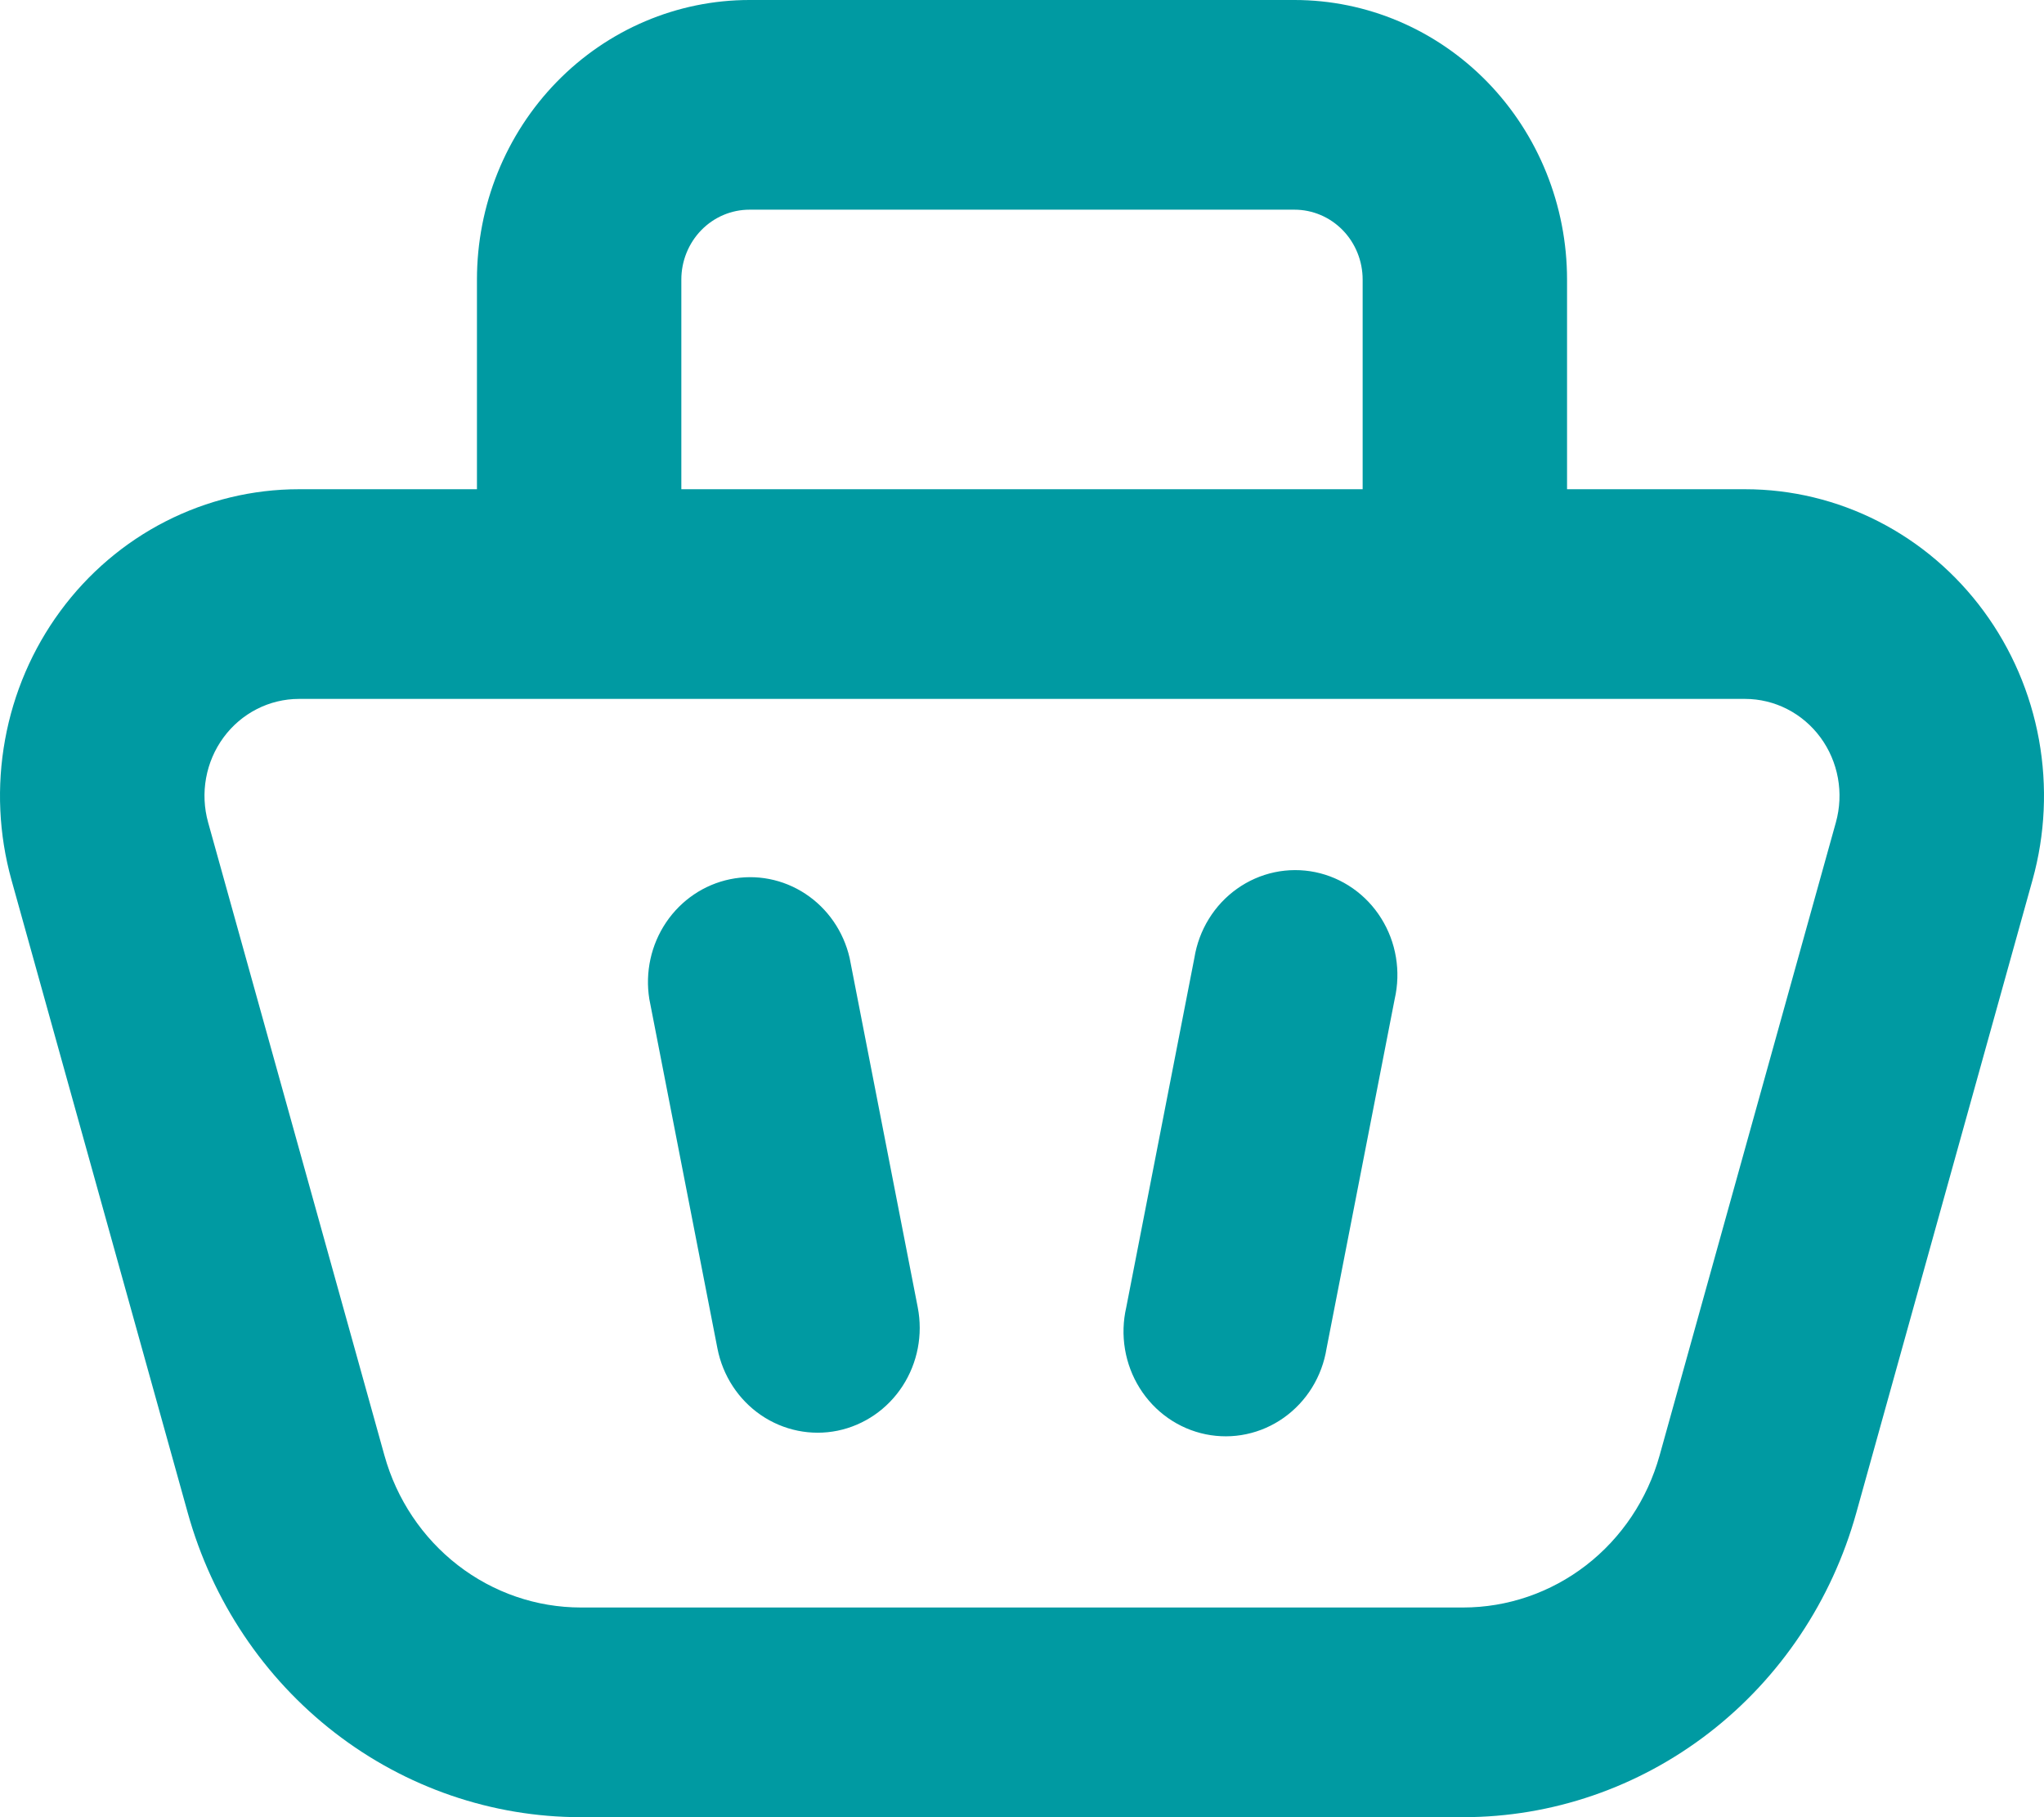<svg width="90" height="80" viewBox="0 0 90 80" fill="none" xmlns="http://www.w3.org/2000/svg">
<path fill-rule="evenodd" clip-rule="evenodd" d="M68.999 21.538H76.841C78.877 21.538 80.886 22.023 82.709 22.954C84.532 23.885 86.119 25.238 87.345 26.905C88.572 28.573 89.405 30.509 89.778 32.562C90.15 34.616 90.054 36.73 89.495 38.739L81.731 66.615C80.655 70.472 78.384 73.865 75.261 76.28C72.138 78.695 68.333 80.001 64.421 80H25.579C21.667 80.001 17.861 78.694 14.738 76.278C11.614 73.861 9.344 70.467 8.269 66.609L0.505 38.739C-0.054 36.73 -0.15 34.616 0.223 32.562C0.595 30.509 1.428 28.573 2.655 26.905C3.881 25.238 5.468 23.885 7.291 22.954C9.114 22.023 11.123 21.538 13.159 21.538H21.001V12.308C21.001 9.043 22.265 5.913 24.515 3.605C26.766 1.297 29.818 0 33 0H57C60.182 0 63.234 1.297 65.485 3.605C67.735 5.913 68.999 9.043 68.999 12.308V21.538ZM30 21.538V12.308C30 11.492 30.317 10.709 30.879 10.132C31.442 9.555 32.205 9.231 33 9.231H57C57.795 9.231 58.558 9.555 59.121 10.132C59.683 10.709 59.999 11.492 59.999 12.308V21.538H30ZM64.421 70.769H25.579C23.623 70.769 21.721 70.115 20.16 68.907C18.599 67.699 17.464 66.002 16.927 64.074L9.163 36.203C8.987 35.569 8.956 34.901 9.074 34.253C9.192 33.604 9.455 32.992 9.842 32.466C10.229 31.939 10.731 31.512 11.306 31.218C11.882 30.923 12.516 30.77 13.159 30.769H76.841C77.484 30.77 78.118 30.923 78.694 31.218C79.269 31.512 79.77 31.939 80.158 32.466C80.545 32.992 80.808 33.604 80.926 34.253C81.044 34.901 81.013 35.569 80.837 36.203L73.073 64.08C72.535 66.007 71.4 67.703 69.839 68.91C68.278 70.116 66.376 70.769 64.421 70.769ZM36.882 62.985C35.713 63.224 34.498 62.977 33.506 62.299C32.514 61.62 31.825 60.565 31.59 59.366L28.59 43.981C28.401 42.801 28.666 41.591 29.33 40.607C29.994 39.623 31.004 38.942 32.148 38.707C33.292 38.472 34.48 38.702 35.462 39.349C36.444 39.995 37.142 41.008 37.41 42.172L40.41 57.557C40.643 58.756 40.403 60.002 39.741 61.02C39.08 62.037 38.051 62.744 36.882 62.985ZM61.41 43.981C61.548 43.379 61.567 42.753 61.465 42.143C61.364 41.532 61.143 40.949 60.816 40.428C60.49 39.906 60.065 39.458 59.566 39.109C59.067 38.76 58.505 38.517 57.913 38.395C57.32 38.274 56.71 38.276 56.119 38.401C55.527 38.527 54.967 38.773 54.47 39.126C53.973 39.478 53.551 39.929 53.228 40.453C52.905 40.976 52.688 41.561 52.59 42.172L49.59 57.557C49.451 58.16 49.432 58.785 49.534 59.396C49.636 60.006 49.856 60.59 50.183 61.111C50.509 61.632 50.934 62.081 51.433 62.43C51.932 62.779 52.495 63.022 53.087 63.143C53.679 63.264 54.289 63.263 54.88 63.137C55.472 63.012 56.033 62.765 56.529 62.413C57.026 62.06 57.449 61.609 57.772 61.086C58.095 60.562 58.312 59.977 58.41 59.366L61.41 43.981Z" fill="#009AA2"/>
</svg>
